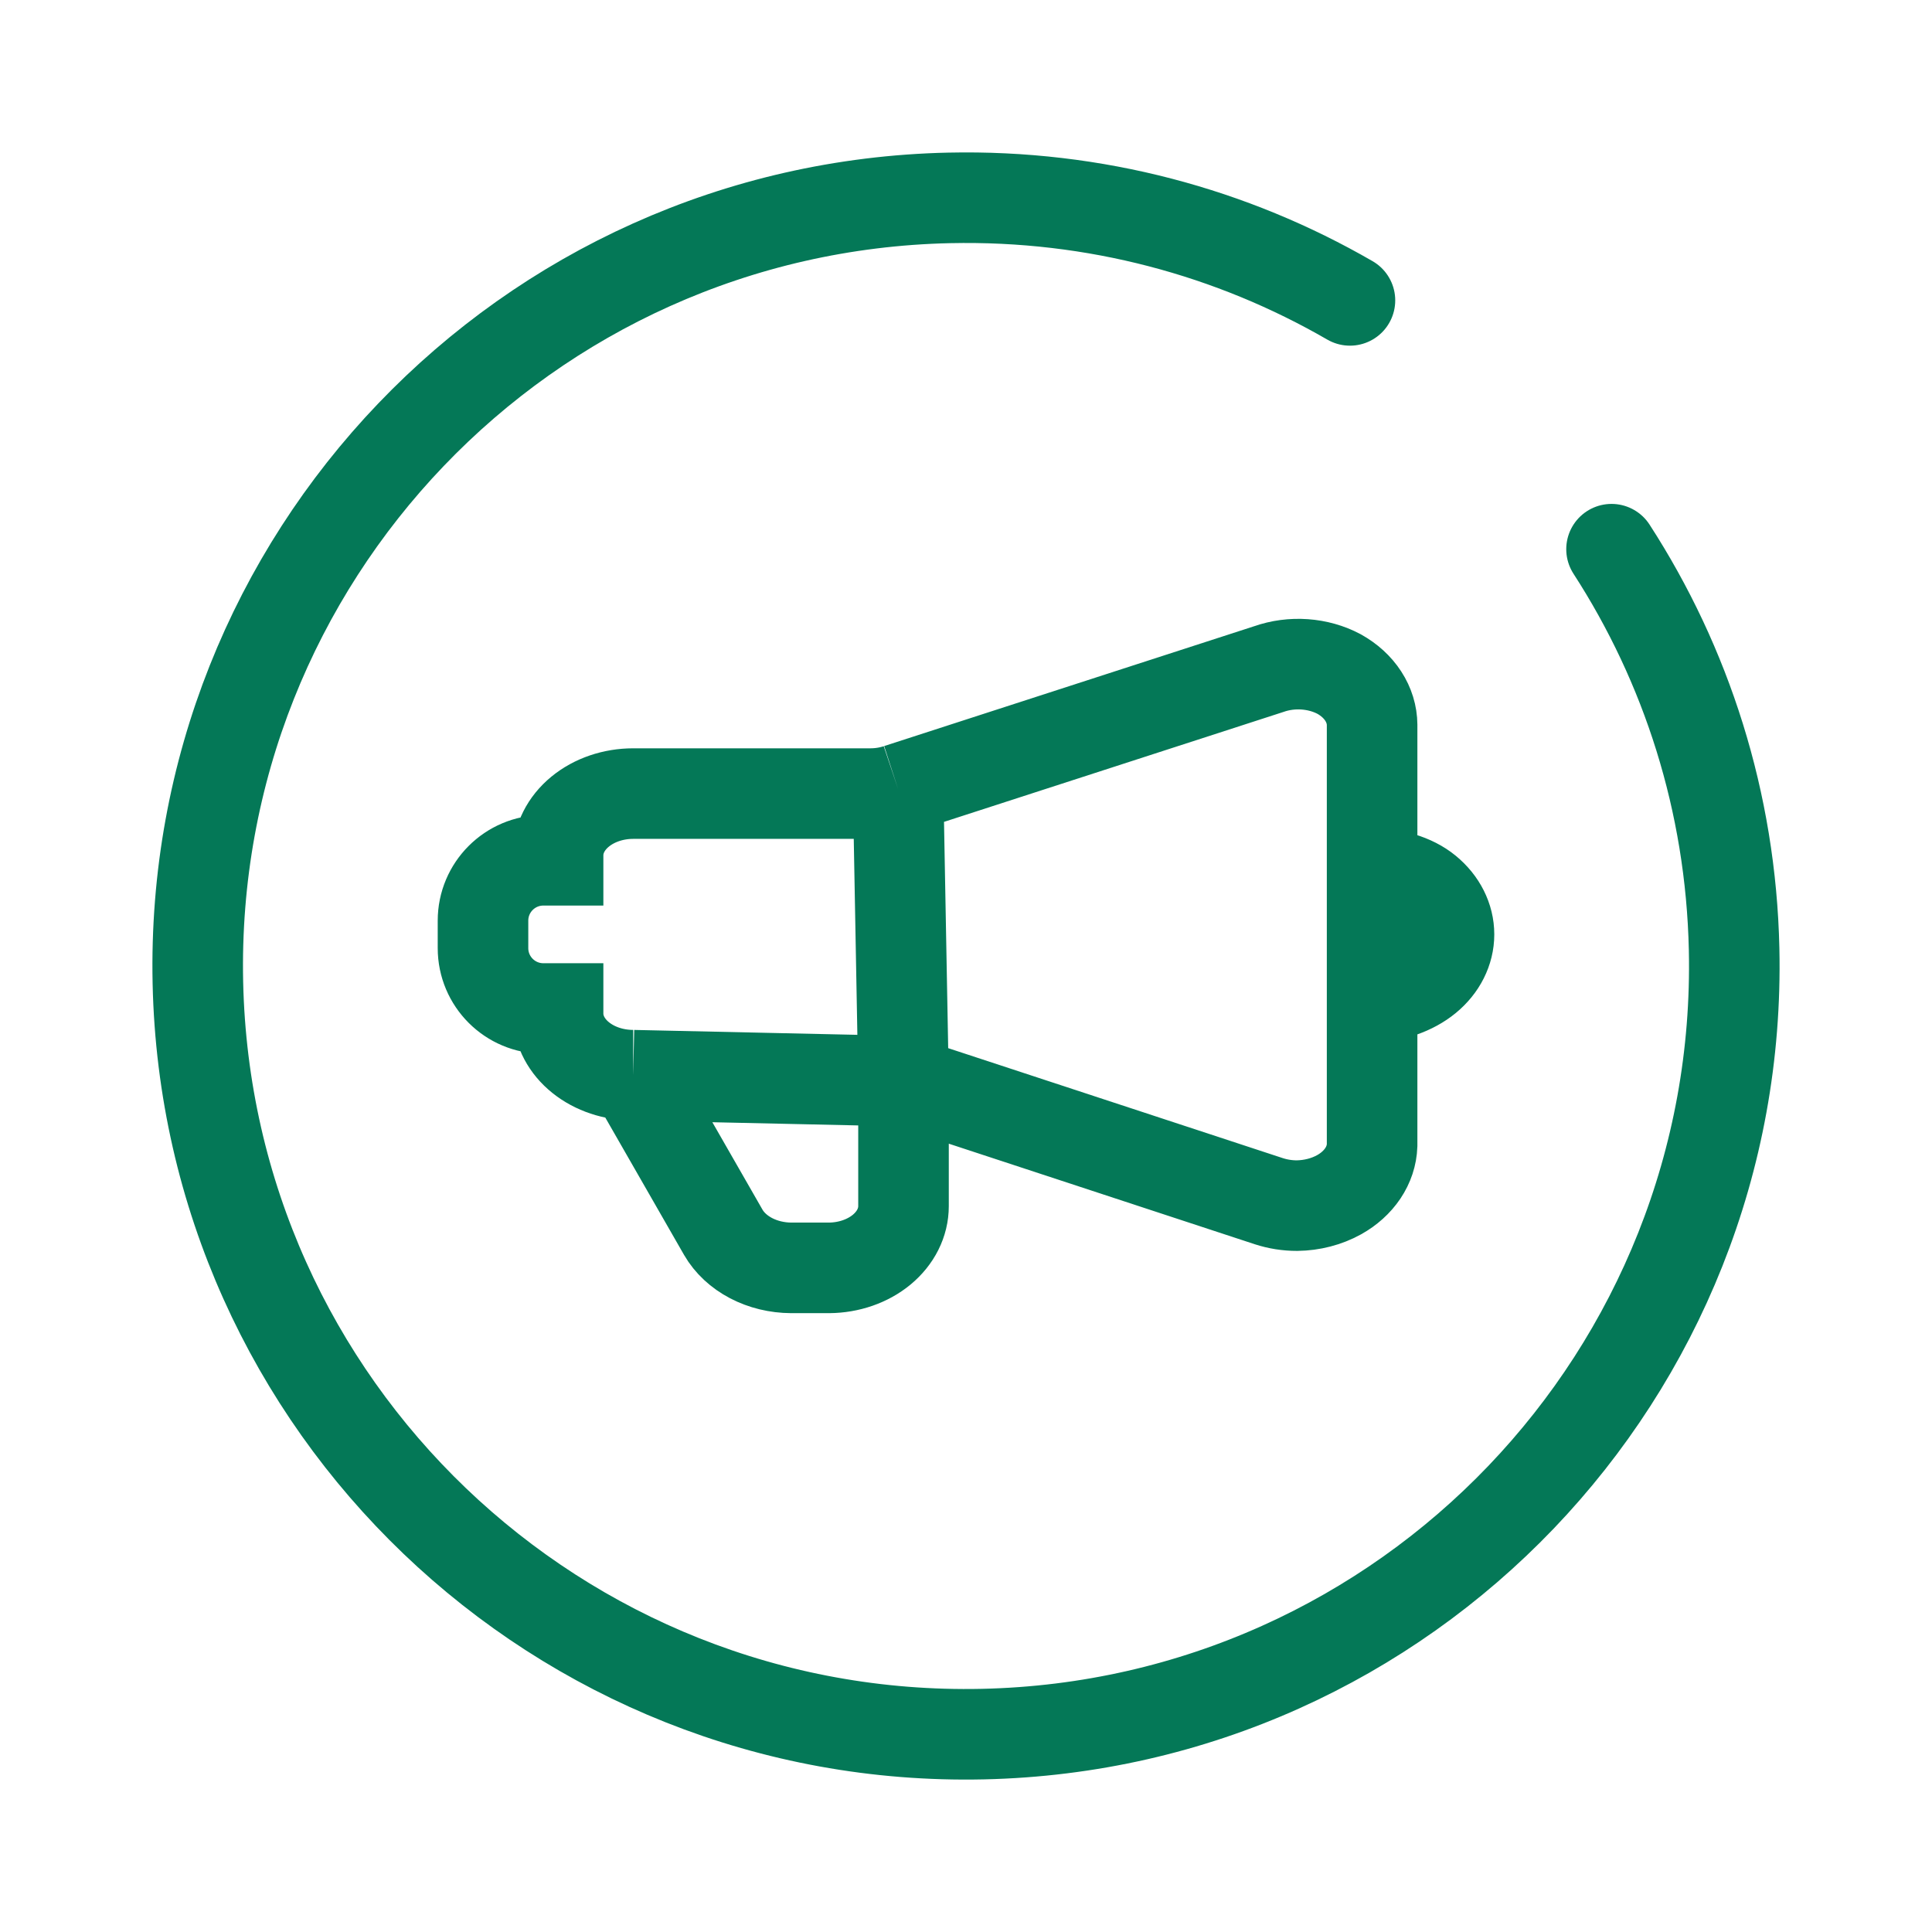 <svg width="96" height="96" viewBox="0 0 96 96" fill="none" xmlns="http://www.w3.org/2000/svg">
<path d="M67.078 14.926C61.231 11.546 54.413 9.675 47.167 9.833C26.088 10.293 9.373 27.754 9.833 48.833C10.293 69.912 27.754 86.627 48.833 86.167C69.912 85.707 86.627 68.246 86.167 47.167C86.007 39.833 83.789 33.027 80.076 27.289" stroke="#047857" stroke-width="4.5" stroke-linecap="round"/>
<path d="M44.627 39.212L63.045 33.247C63.607 33.049 64.219 32.968 64.828 33.011C65.437 33.054 66.024 33.219 66.537 33.492C67.041 33.772 67.453 34.148 67.739 34.589C68.025 35.03 68.176 35.521 68.179 36.021V46.466V56.912C68.162 57.399 68.004 57.876 67.719 58.302C67.433 58.729 67.028 59.094 66.537 59.367C65.919 59.709 65.193 59.897 64.448 59.907C63.967 59.907 63.491 59.832 63.045 59.686L44.895 53.721M44.627 39.212C44.191 39.358 43.724 39.433 43.254 39.433H31.463C30.473 39.433 29.524 39.756 28.824 40.332C28.125 40.907 27.731 41.688 27.731 42.502V42.747H27C25.343 42.747 24 44.09 24 45.747V47.112C24 48.769 25.343 50.112 27 50.112H27.731V50.431C27.755 51.232 28.158 51.994 28.855 52.553C29.553 53.113 30.488 53.426 31.463 53.426M44.627 39.212L44.895 53.721M44.895 53.721V59.931C44.896 60.741 44.507 61.518 43.813 62.093C43.12 62.667 42.178 62.993 41.194 63H39.313C38.606 62.996 37.914 62.828 37.318 62.516C36.721 62.203 36.243 61.758 35.94 61.233L31.463 53.426M44.895 53.721L31.463 53.426M68.179 43.401C69.169 43.401 70.207 43.684 70.907 44.26C71.607 44.835 72 45.616 72 46.429C72 47.243 71.607 48.024 70.907 48.599C70.207 49.175 69.169 49.541 68.179 49.541" stroke="#047857" stroke-width="4.5"/>
</svg>
